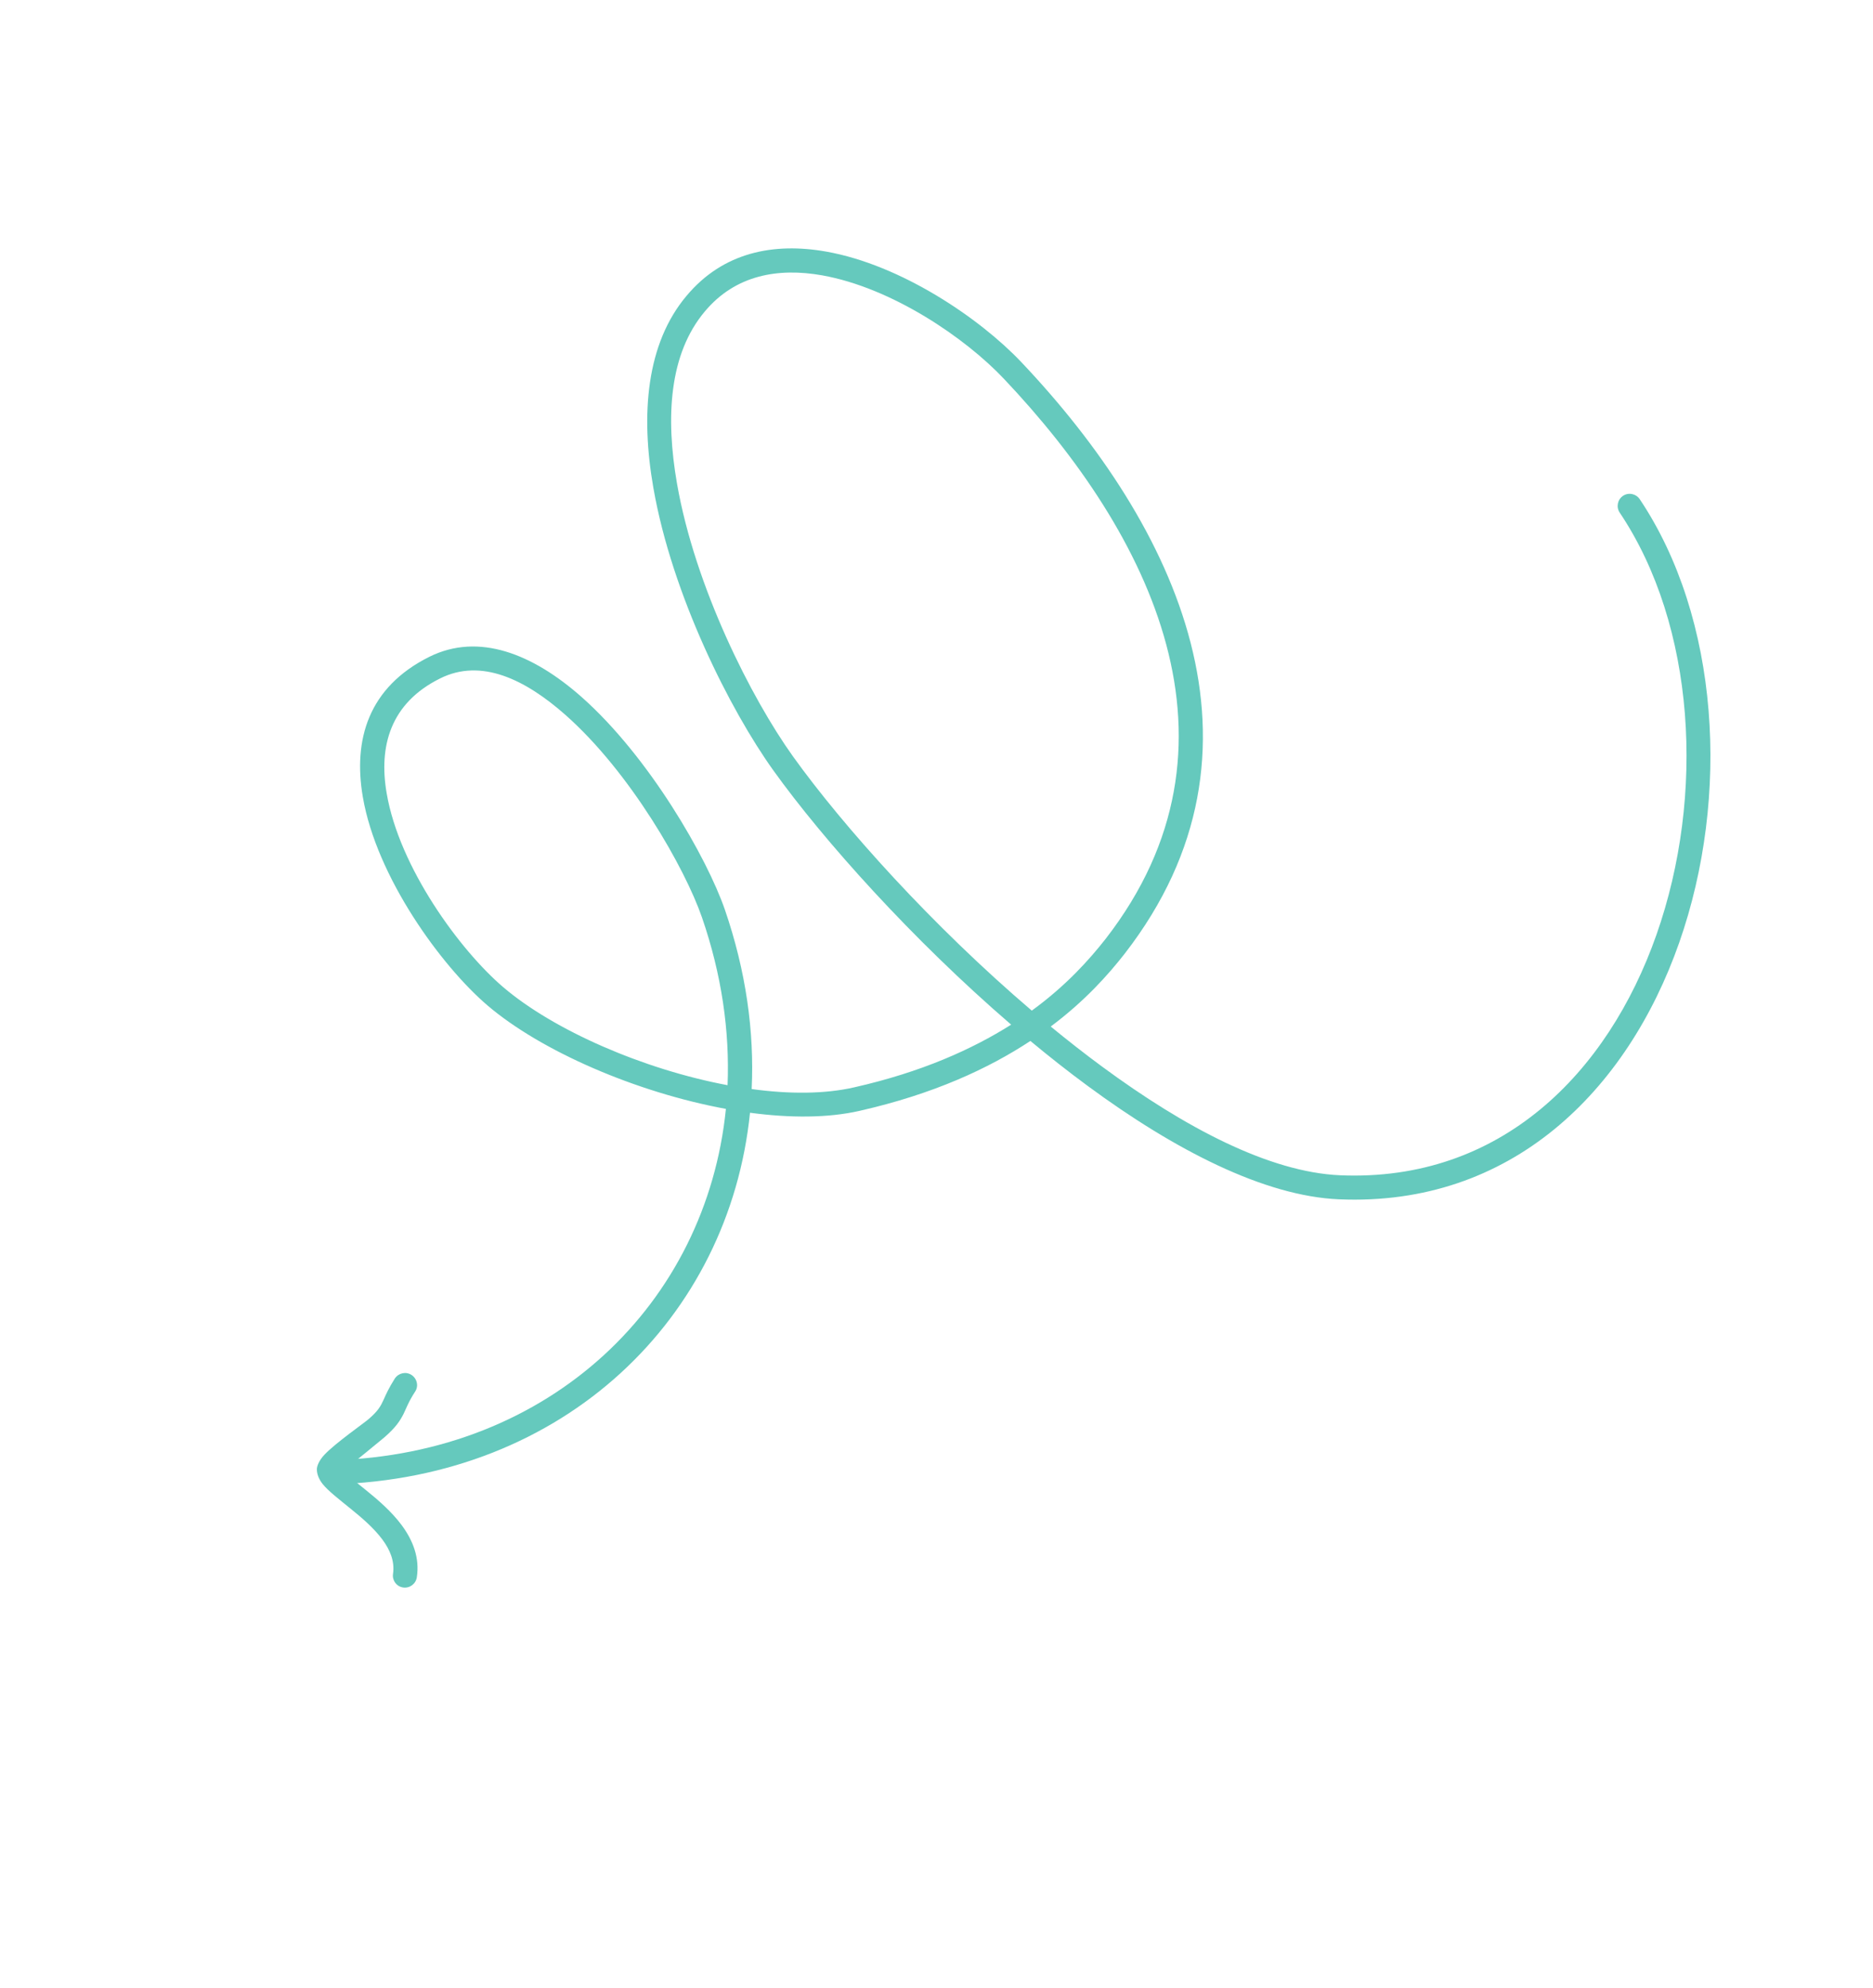 <svg width="280" height="297" viewBox="0 0 280 297" fill="none" xmlns="http://www.w3.org/2000/svg">
<path fill-rule="evenodd" clip-rule="evenodd" d="M157.076 153.372C162.18 149.56 165.661 145.649 168.146 142.47C191.789 111.974 175.903 78.611 152.684 54.111C146.466 47.543 134.713 39.577 123.52 37.592C115.654 36.194 108.07 37.683 102.615 44.221C96.641 51.325 95.735 61.828 97.675 72.894C100.467 88.901 109.147 106.094 115.624 115.124C123.099 125.536 136.36 140.352 151.162 153.094C145.333 156.772 137.745 160.187 127.726 162.452C123.277 163.475 117.965 163.478 112.369 162.715C112.782 154.126 111.515 145.071 108.362 135.907C105.701 128.208 97.082 113.094 86.911 104.11C79.646 97.703 71.579 94.47 64.195 98.127C55.032 102.682 52.778 110.556 54.24 119.075C56.292 131.072 66.003 144.361 72.89 150.232C80.907 157.059 95.085 163.205 108.518 165.679C105.595 194.63 82.455 217.307 49.631 218.177C48.655 218.214 47.872 219.041 47.878 220.023C47.913 221.021 48.755 221.813 49.731 221.777C84.46 220.849 108.993 196.885 112.121 166.254C118.08 167.051 123.771 167.053 128.526 165.964C139.559 163.462 147.808 159.631 154.036 155.527C156.85 157.866 159.713 160.12 162.609 162.251C175.608 171.829 189.017 178.713 200.165 179.188C225.928 180.29 243.244 163.003 251.023 140.861C258.72 118.928 257.014 92.303 245.126 74.581C244.571 73.755 243.441 73.529 242.622 74.087C241.804 74.644 241.579 75.761 242.134 76.587C253.448 93.451 254.969 118.807 247.626 139.666C240.364 160.316 224.344 176.615 200.329 175.596C189.713 175.125 177.099 168.452 164.742 159.35C162.169 157.455 159.616 155.457 157.076 153.372ZM108.767 162.138C109.093 154.096 107.9 145.641 104.94 137.071C102.409 129.742 94.236 115.377 84.516 106.802C78.492 101.487 71.921 98.311 65.806 101.358C58.321 105.058 56.608 111.534 57.796 118.474C59.678 129.641 68.807 142.018 75.234 147.496C82.761 153.913 96.117 159.763 108.767 162.138ZM154.245 150.996C159.384 147.257 162.842 143.385 165.295 140.26C187.717 111.35 172.076 79.812 150.069 56.588C144.281 50.468 133.349 42.999 122.887 41.136C116.334 39.979 109.935 41.071 105.369 46.531C100.013 52.895 99.481 62.355 101.209 72.265C103.904 87.713 112.312 104.318 118.554 113.027C126.028 123.44 139.368 138.317 154.245 150.996Z" fill="#65C9BD"/>
<path fill-rule="evenodd" clip-rule="evenodd" d="M51.326 219.757C52.756 218.604 56.859 215.269 57.465 214.748C59.155 213.278 59.794 212.302 60.333 211.238C60.753 210.376 61.073 209.426 62.059 207.917C62.612 207.091 62.346 205.963 61.512 205.424C60.677 204.884 59.577 205.135 59.023 205.962C58.15 207.341 57.718 208.288 57.351 209.123C56.914 210.078 56.536 210.799 55.1 212.029C54.407 212.634 50.185 215.579 48.54 217.304C47.678 218.201 47.368 219.069 47.37 219.528C47.372 220.187 47.62 220.949 48.239 221.73C49.037 222.73 50.62 223.957 52.363 225.372C54.005 226.698 55.83 228.233 57.167 230.021C58.281 231.532 59.028 233.216 58.755 235.145C58.609 236.126 59.269 237.034 60.253 237.182C61.237 237.33 62.163 236.654 62.309 235.672C62.759 232.776 61.746 230.163 60.05 227.873C58.546 225.847 56.506 224.085 54.629 222.573C53.511 221.664 52.452 220.85 51.681 220.134C51.556 220.02 51.441 219.888 51.326 219.757Z" fill="#65C9BD"/>
</svg>
